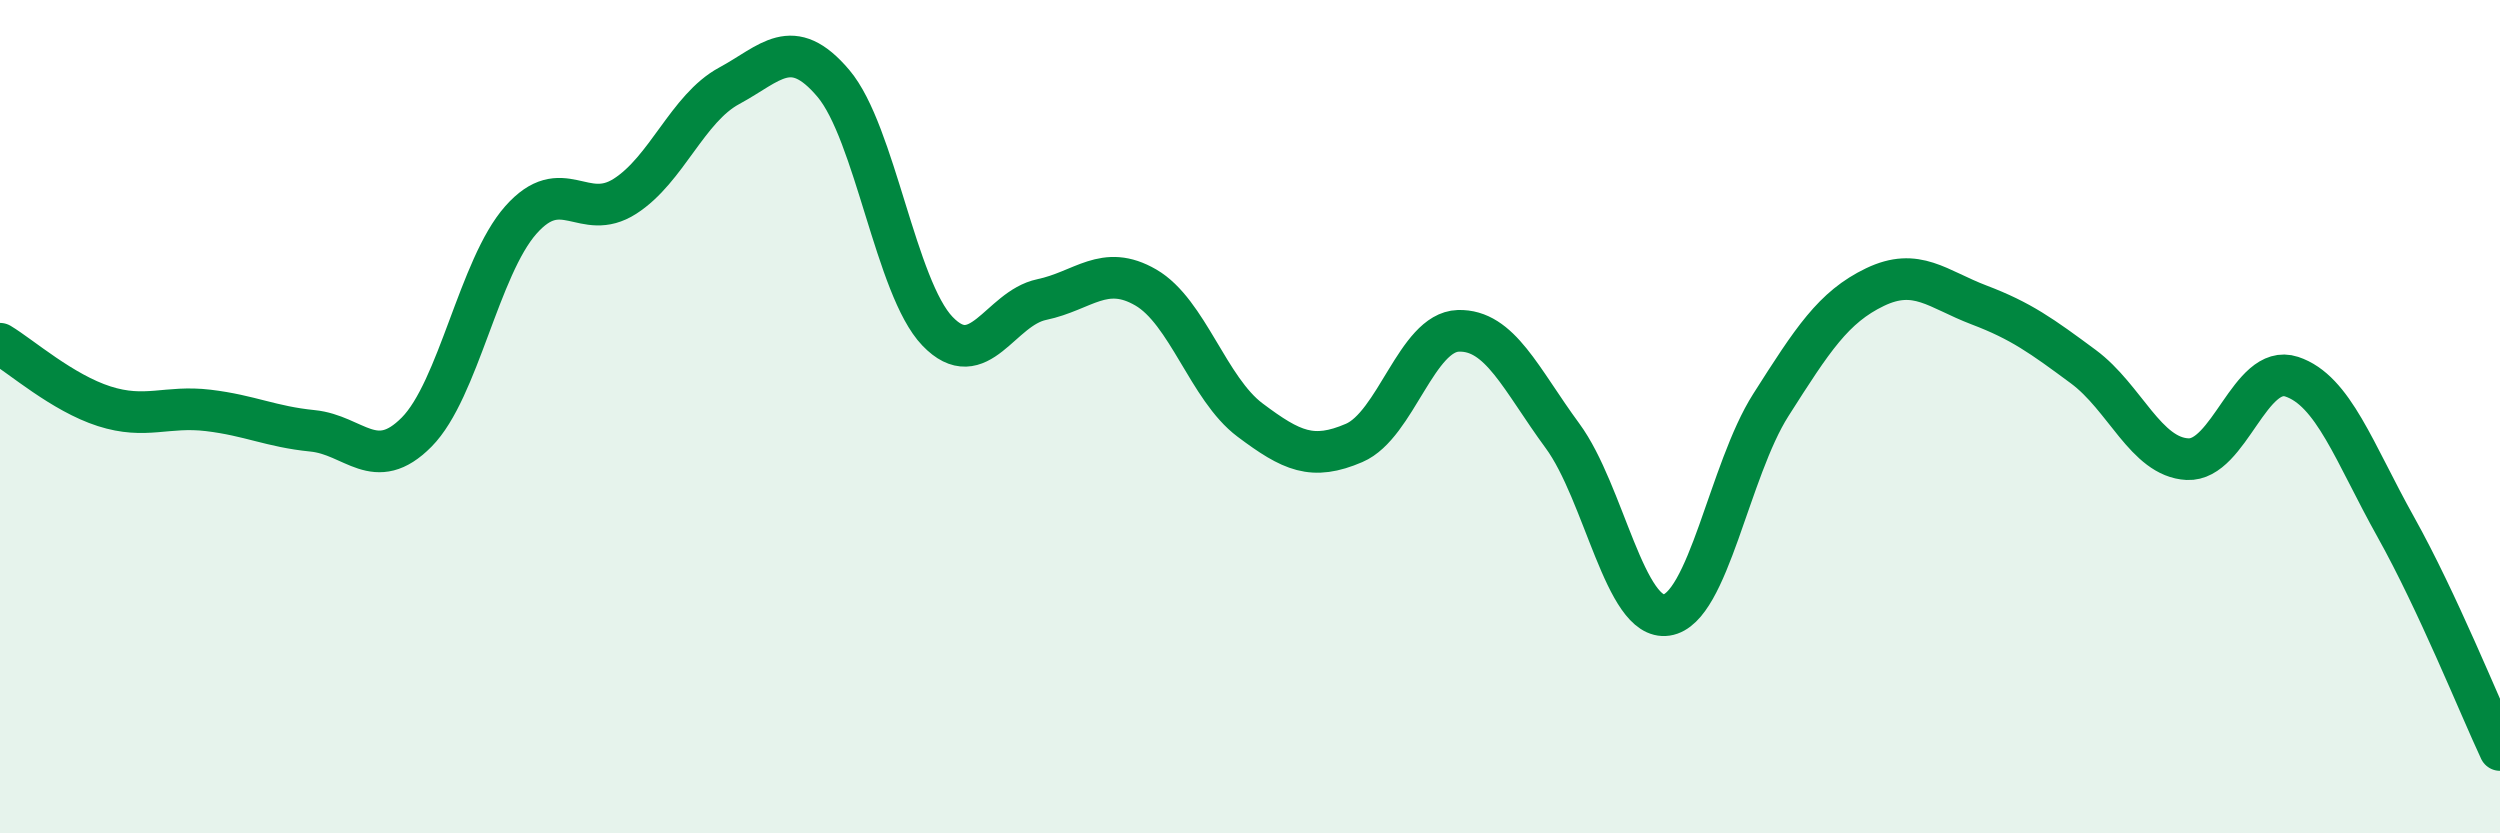 
    <svg width="60" height="20" viewBox="0 0 60 20" xmlns="http://www.w3.org/2000/svg">
      <path
        d="M 0,8.25 C 0.5,8.55 1.5,9.43 2.5,9.75 C 3.5,10.07 4,9.73 5,9.85 C 6,9.97 6.5,10.24 7.5,10.34 C 8.5,10.44 9,11.38 10,10.37 C 11,9.36 11.5,6.41 12.5,5.28 C 13.5,4.15 14,5.35 15,4.71 C 16,4.07 16.5,2.6 17.5,2.06 C 18.5,1.52 19,0.82 20,2 C 21,3.18 21.5,6.91 22.5,7.95 C 23.5,8.99 24,7.4 25,7.19 C 26,6.98 26.5,6.32 27.5,6.9 C 28.5,7.48 29,9.33 30,10.08 C 31,10.83 31.5,11.06 32.5,10.63 C 33.5,10.2 34,7.97 35,7.94 C 36,7.91 36.5,9.1 37.5,10.46 C 38.5,11.82 39,14.91 40,14.76 C 41,14.61 41.5,11.29 42.5,9.72 C 43.5,8.15 44,7.37 45,6.89 C 46,6.41 46.5,6.94 47.5,7.32 C 48.5,7.7 49,8.06 50,8.8 C 51,9.54 51.5,10.97 52.5,11.02 C 53.5,11.07 54,8.71 55,9.04 C 56,9.37 56.5,10.86 57.5,12.65 C 58.5,14.44 59.5,16.93 60,18L60 20L0 20Z"
        fill="#008740"
        opacity="0.1"
        stroke-linecap="round"
        stroke-linejoin="round"
      />
      <path
        d="M 0,8.25 C 0.5,8.55 1.5,9.43 2.5,9.75 C 3.5,10.07 4,9.73 5,9.85 C 6,9.97 6.5,10.24 7.5,10.34 C 8.5,10.44 9,11.38 10,10.37 C 11,9.36 11.5,6.41 12.5,5.28 C 13.5,4.15 14,5.35 15,4.71 C 16,4.07 16.5,2.6 17.5,2.06 C 18.5,1.52 19,0.82 20,2 C 21,3.18 21.5,6.91 22.5,7.95 C 23.5,8.99 24,7.4 25,7.19 C 26,6.98 26.5,6.32 27.5,6.9 C 28.5,7.48 29,9.33 30,10.08 C 31,10.83 31.5,11.06 32.5,10.63 C 33.5,10.2 34,7.97 35,7.94 C 36,7.91 36.5,9.1 37.5,10.46 C 38.5,11.82 39,14.91 40,14.76 C 41,14.61 41.5,11.29 42.5,9.72 C 43.5,8.15 44,7.37 45,6.89 C 46,6.41 46.5,6.94 47.5,7.32 C 48.5,7.7 49,8.06 50,8.8 C 51,9.54 51.5,10.97 52.5,11.02 C 53.5,11.07 54,8.71 55,9.04 C 56,9.37 56.5,10.86 57.5,12.65 C 58.5,14.44 59.5,16.93 60,18"
        stroke="#008740"
        stroke-width="1"
        fill="none"
        stroke-linecap="round"
        stroke-linejoin="round"
      />
    </svg>
  